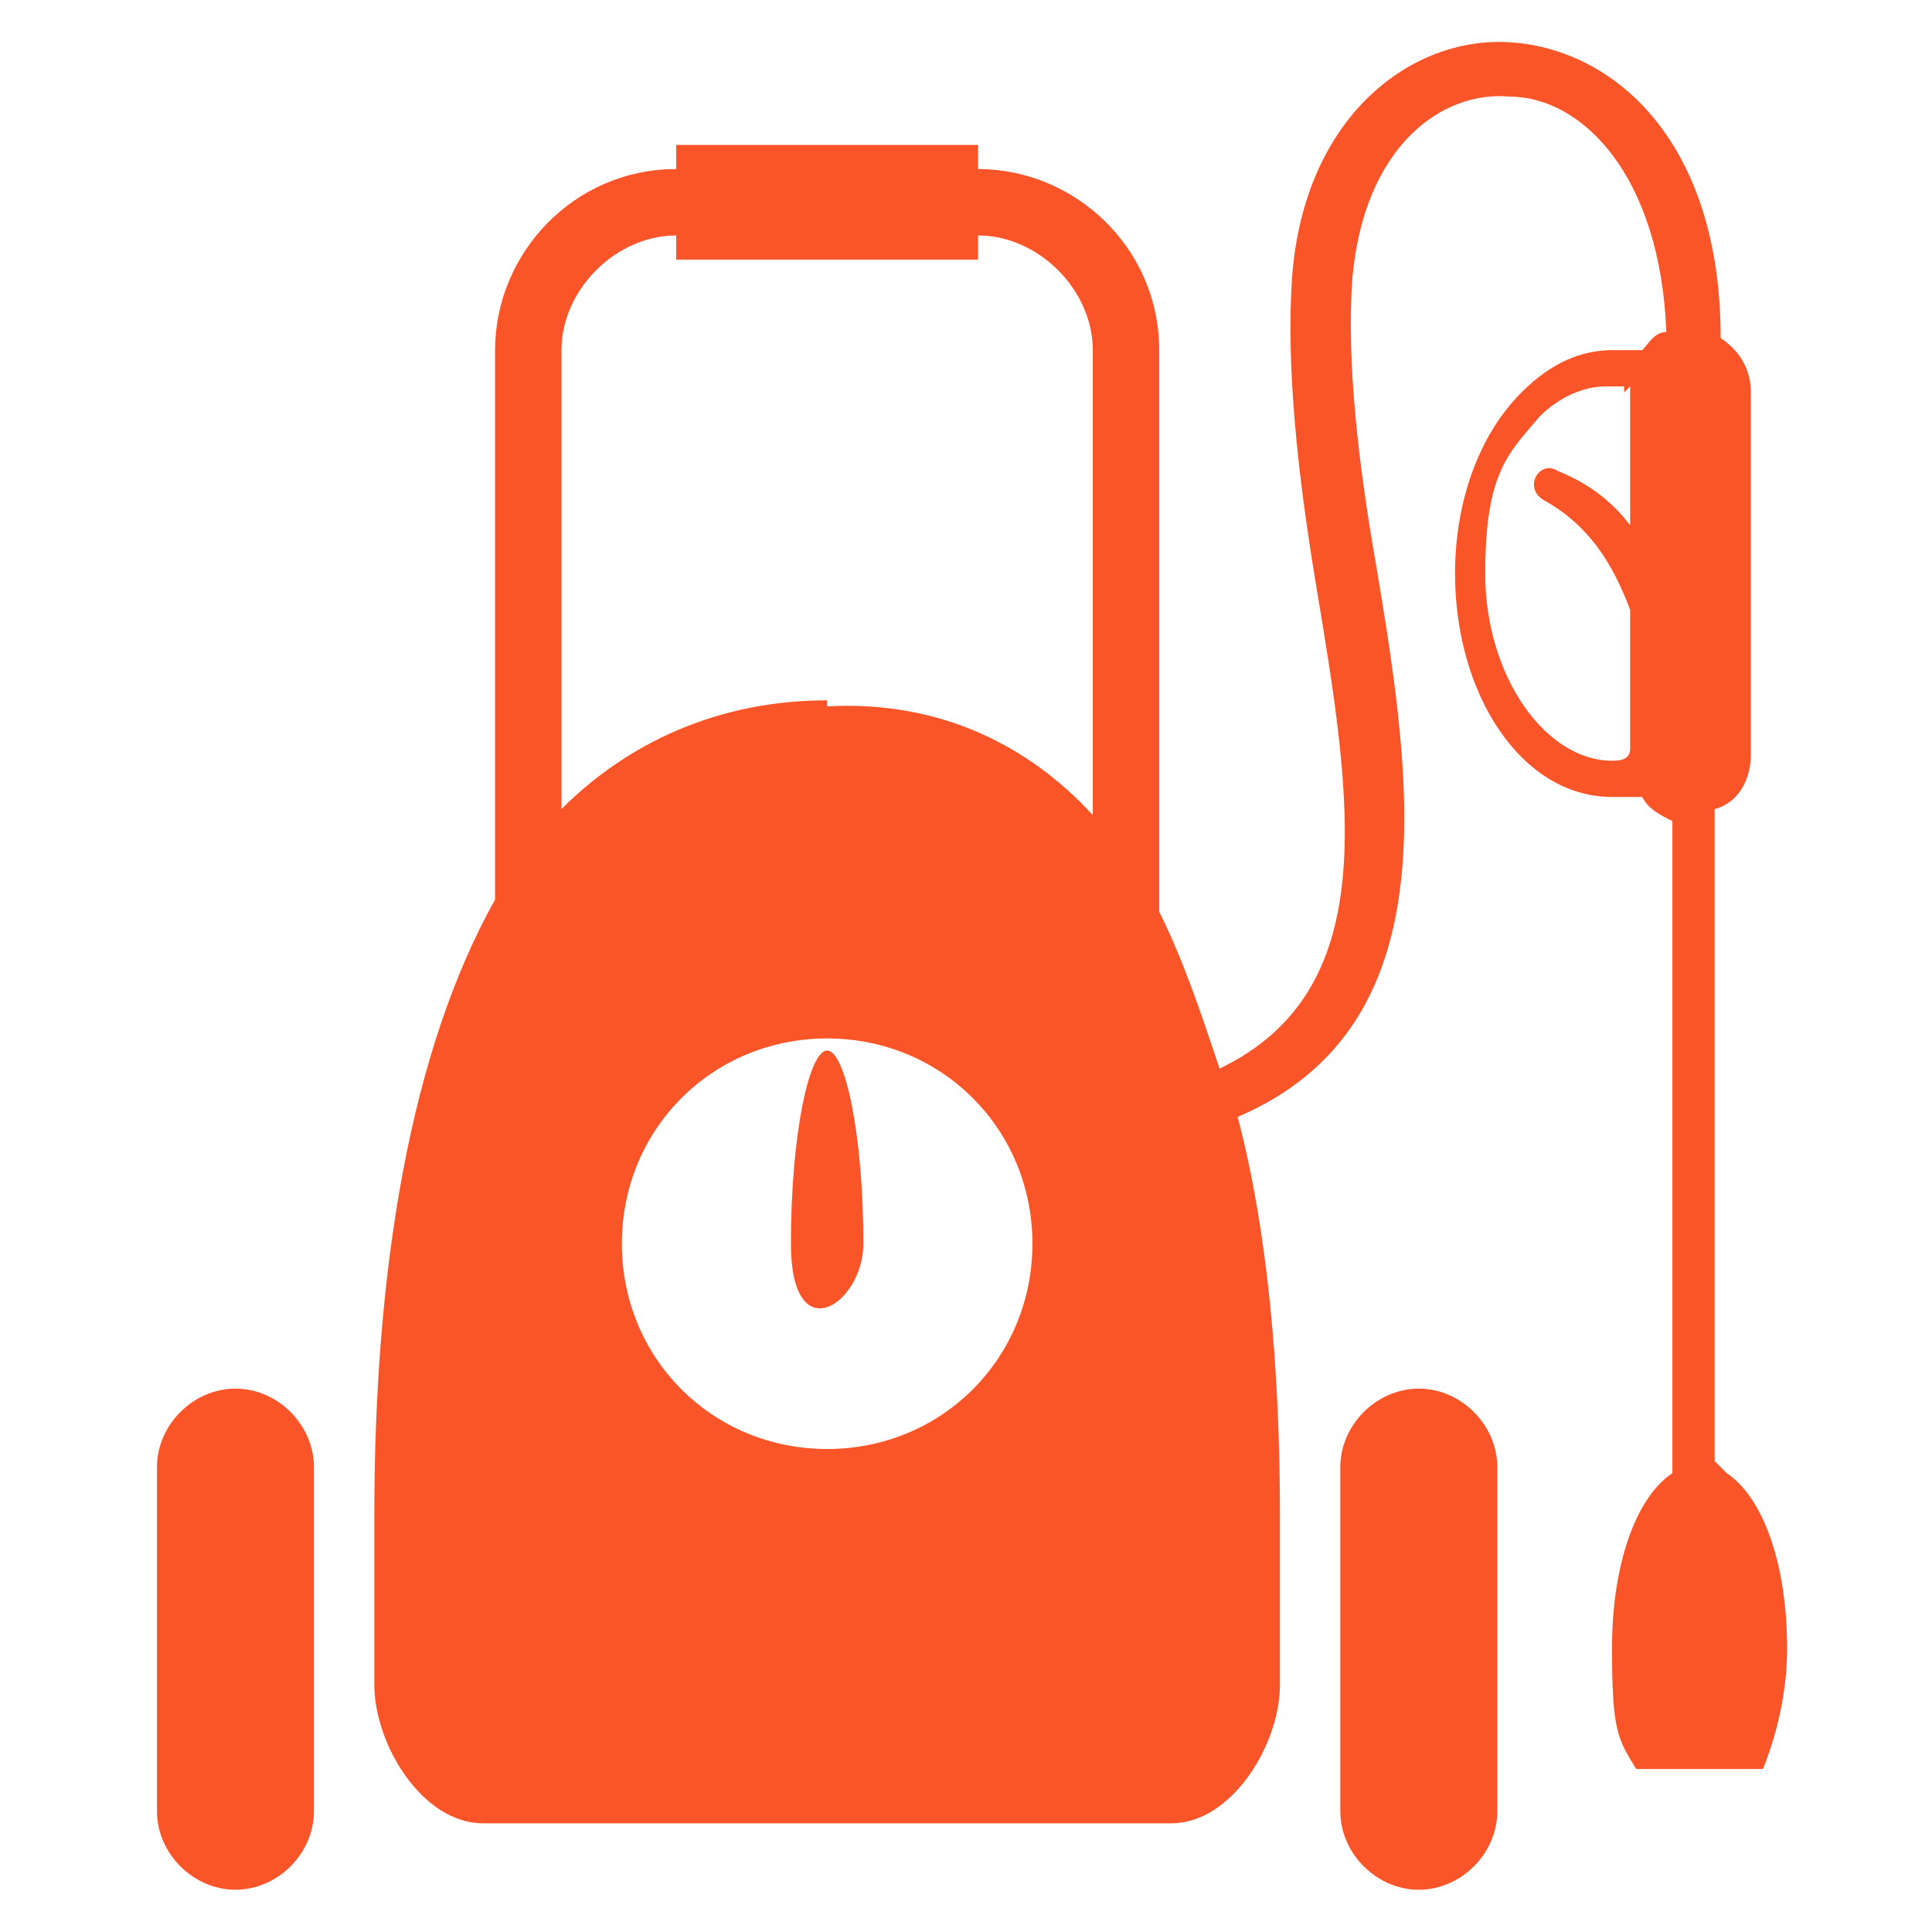 <?xml version="1.0" encoding="UTF-8"?>
<svg id="Layer_1" data-name="Layer 1" xmlns="http://www.w3.org/2000/svg" version="1.1" viewBox="0 0 32 32">
  <defs>
    <style>
      .cls-1 {
        fill: #fa5528;
        stroke-width: 0px;
      }
    </style>
  </defs>
  <path class="cls-1" d="M28.4,24.2v-10.8c.4-.1.6-.5.6-.9v-6c0-.4-.2-.7-.5-.9,0-3.3-1.8-4.8-3.5-4.9-1.6-.1-3.4,1.2-3.6,3.9-.1,1.5.1,3.3.4,5.1.6,3.6,1.1,6.7-1.6,8-.3-.9-.6-1.8-1-2.6V5.8c0-1.7-1.4-3-3-3h0v-.4h-5v.4c-1.7,0-3,1.4-3,3v9.1c-1.4,2.5-2,6.1-2,10.2s0,1.6,0,2.8c0,1,.8,2.3,1.8,2.3h11.4c1,0,1.8-1.3,1.8-2.3,0-1.2,0-2.4,0-2.8,0-2.4-.2-4.7-.7-6.6,3.5-1.5,2.9-5.5,2.3-9.1-.3-1.7-.5-3.4-.4-4.8.2-2.2,1.5-3.1,2.6-3,1.2,0,2.5,1.3,2.6,3.9-.2,0-.3.2-.4.3-.1,0-.3,0-.5,0-.5,0-1,.2-1.5.7-.7.7-1.1,1.8-1.1,3,0,2,1.1,3.7,2.6,3.7s.3,0,.5,0c.1.2.3.3.5.4v10.8c-.6.4-1,1.5-1,2.9s.1,1.5.4,2h2.1c.2-.5.4-1.2.4-2,0-1.4-.4-2.5-1-2.9h0ZM13.7,24c-1.9,0-3.4-1.5-3.4-3.4s1.5-3.4,3.4-3.4,3.4,1.5,3.4,3.4-1.5,3.4-3.4,3.4ZM13.7,11.6c-1.8,0-3.3.7-4.4,1.8v-7.6h0c0-1,.9-1.9,1.9-1.9v.4h5v-.4h0c1,0,1.9.9,1.9,1.9v7.7c-1.1-1.2-2.6-1.9-4.4-1.8ZM27,6.4v2.3c-.3-.4-.7-.7-1.2-.9-.3-.2-.6.3-.2.5.7.4,1.1,1,1.4,1.8v2.3h0c0,.2-.2.2-.3.2-1.1,0-2.1-1.4-2.1-3.1s.4-2,.9-2.6c.3-.3.7-.5,1.1-.5s.2,0,.3,0h0c0,.1,0,.1,0,.1Z"/>
  <path class="cls-1" d="M3.9,23c-.7,0-1.3.6-1.3,1.3v5.7c0,.7.6,1.3,1.3,1.3s1.3-.6,1.3-1.3v-5.7c0-.7-.6-1.3-1.3-1.3Z"/>
  <path class="cls-1" d="M23.5,23c-.7,0-1.3.6-1.3,1.3v5.7c0,.7.6,1.3,1.3,1.3s1.3-.6,1.3-1.3v-5.7c0-.7-.6-1.3-1.3-1.3Z"/>
  <path class="cls-1" d="M13.7,17.4c-.3,0-.6,1.4-.6,3.2s1.2,1,1.2,0c0-1.8-.3-3.2-.6-3.2h0Z"/>
</svg>